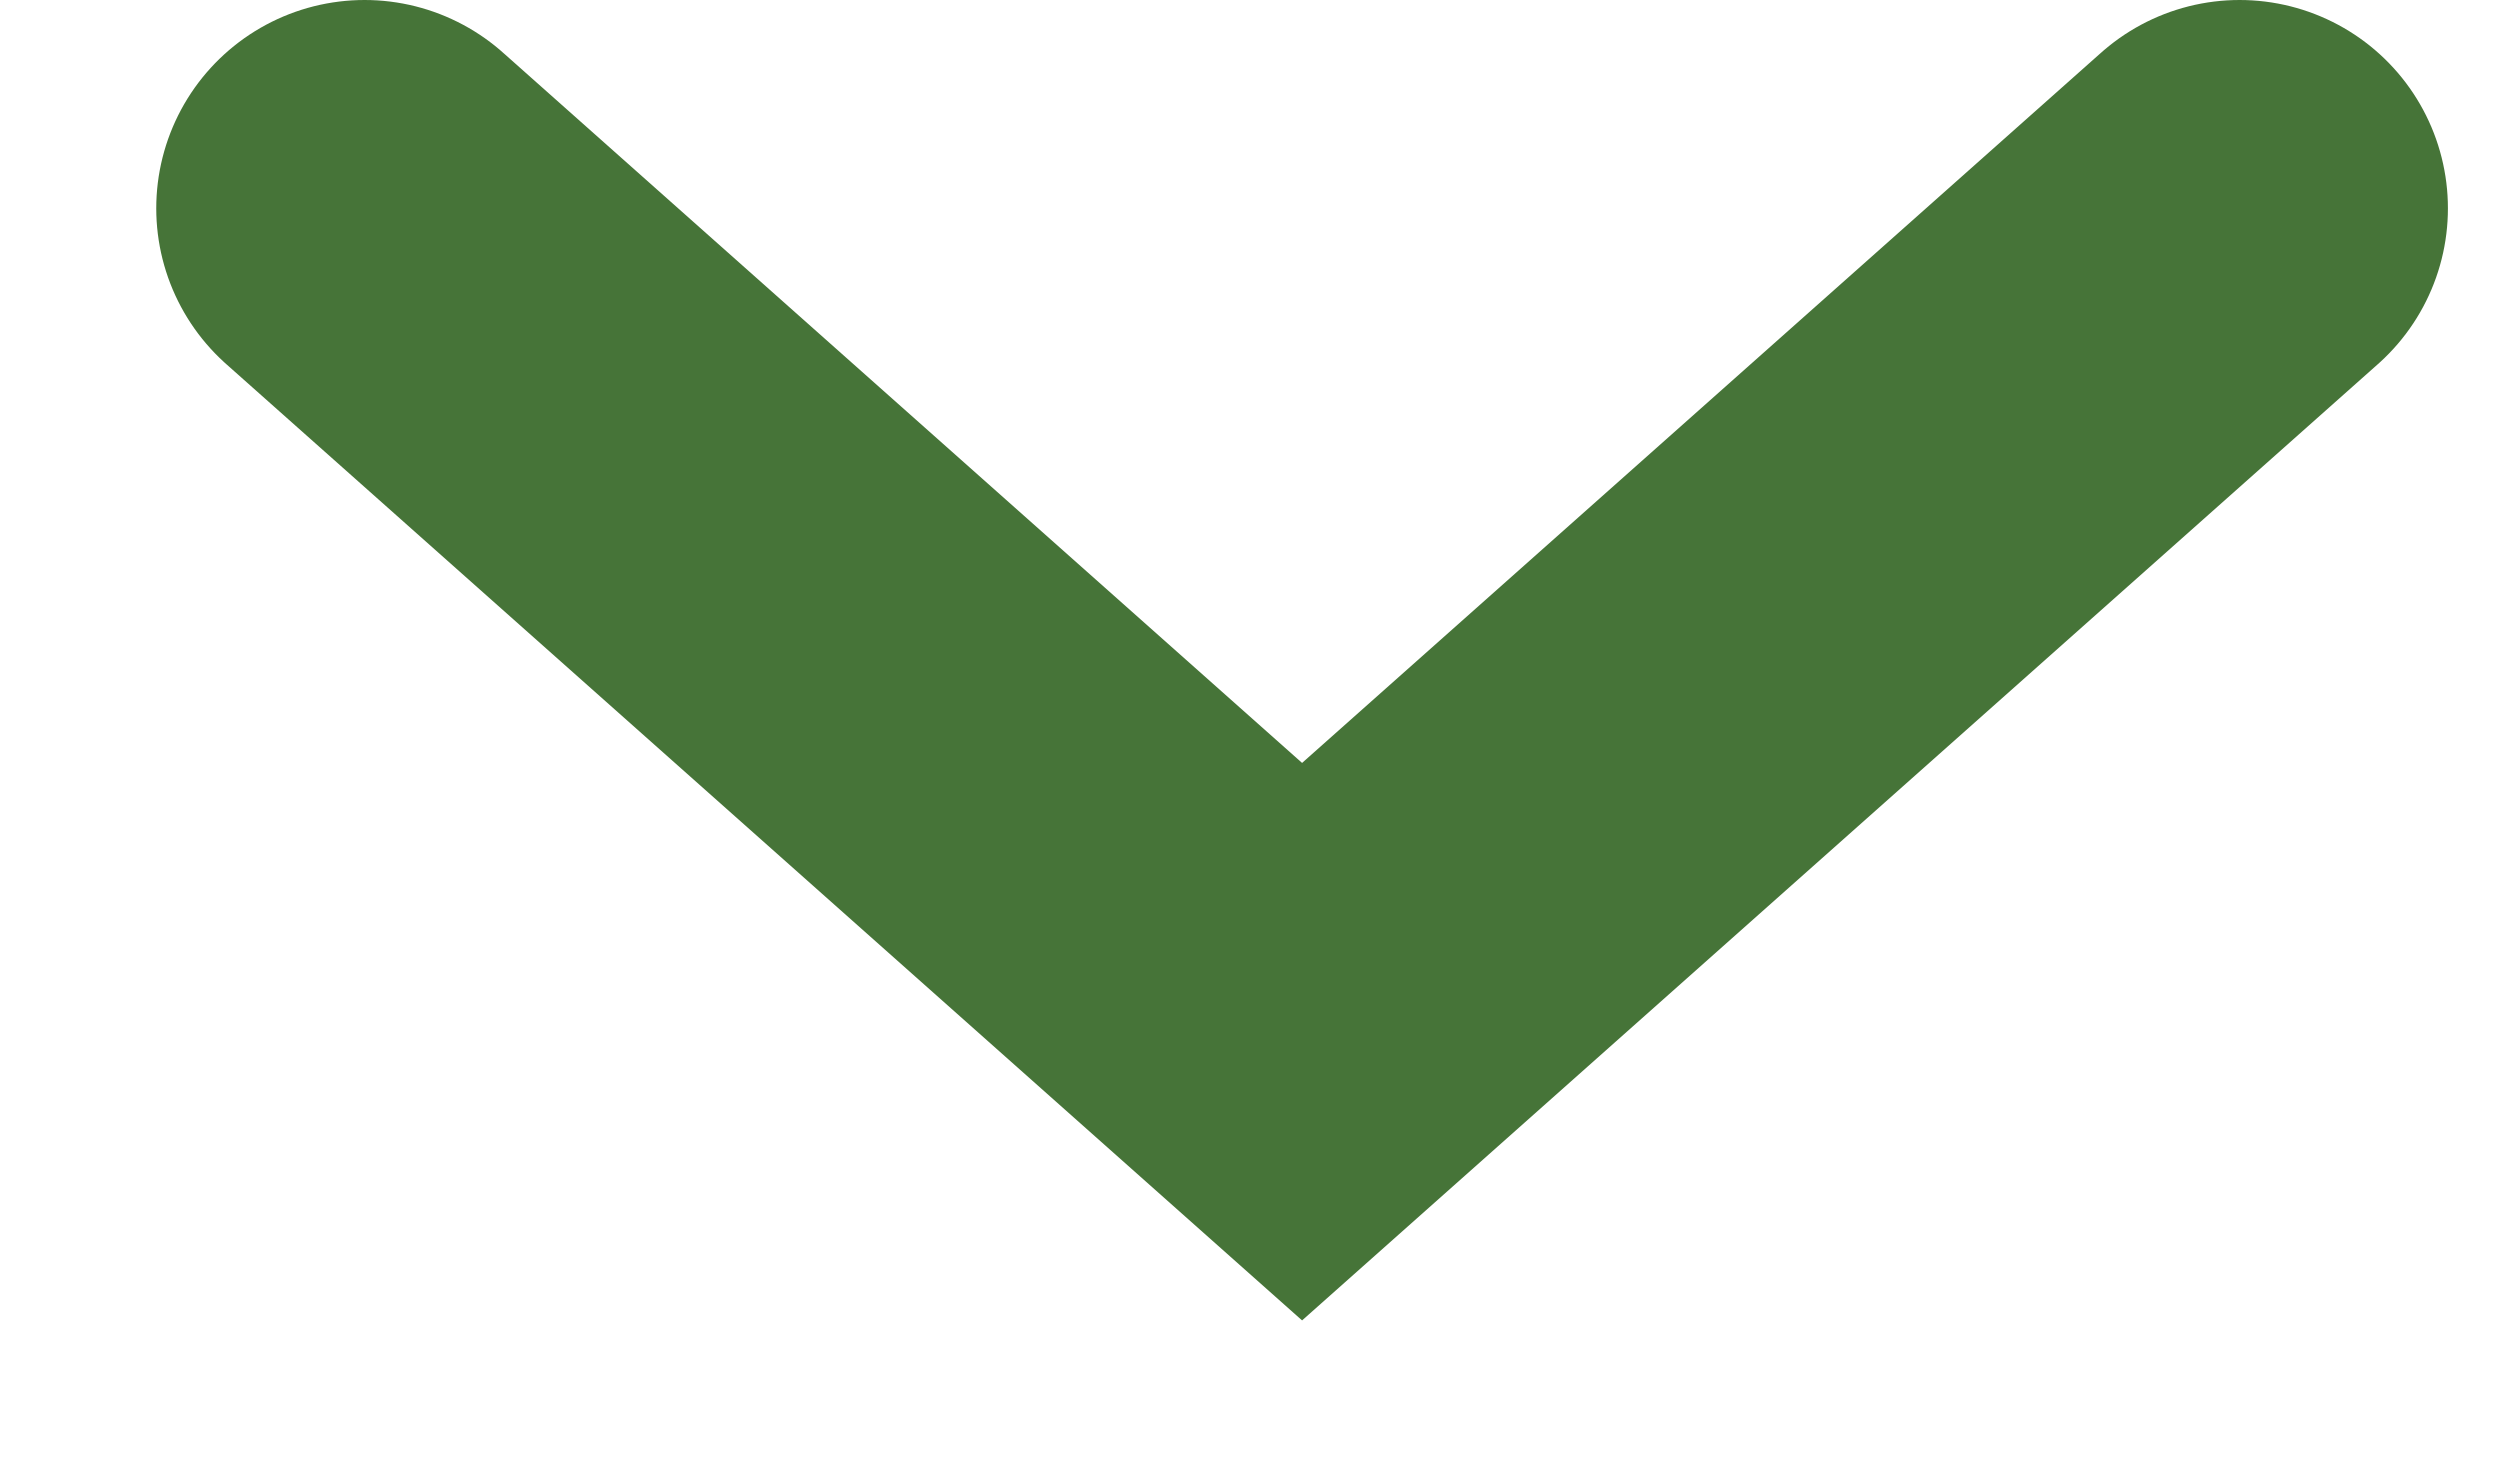 <?xml version="1.0" encoding="UTF-8"?> <svg xmlns="http://www.w3.org/2000/svg" width="12" height="7" viewBox="0 0 12 7" fill="none"><path d="M1.75 1L6.25 5L10.75 1" stroke="#467438" stroke-width="2" stroke-linecap="round"></path></svg> 
